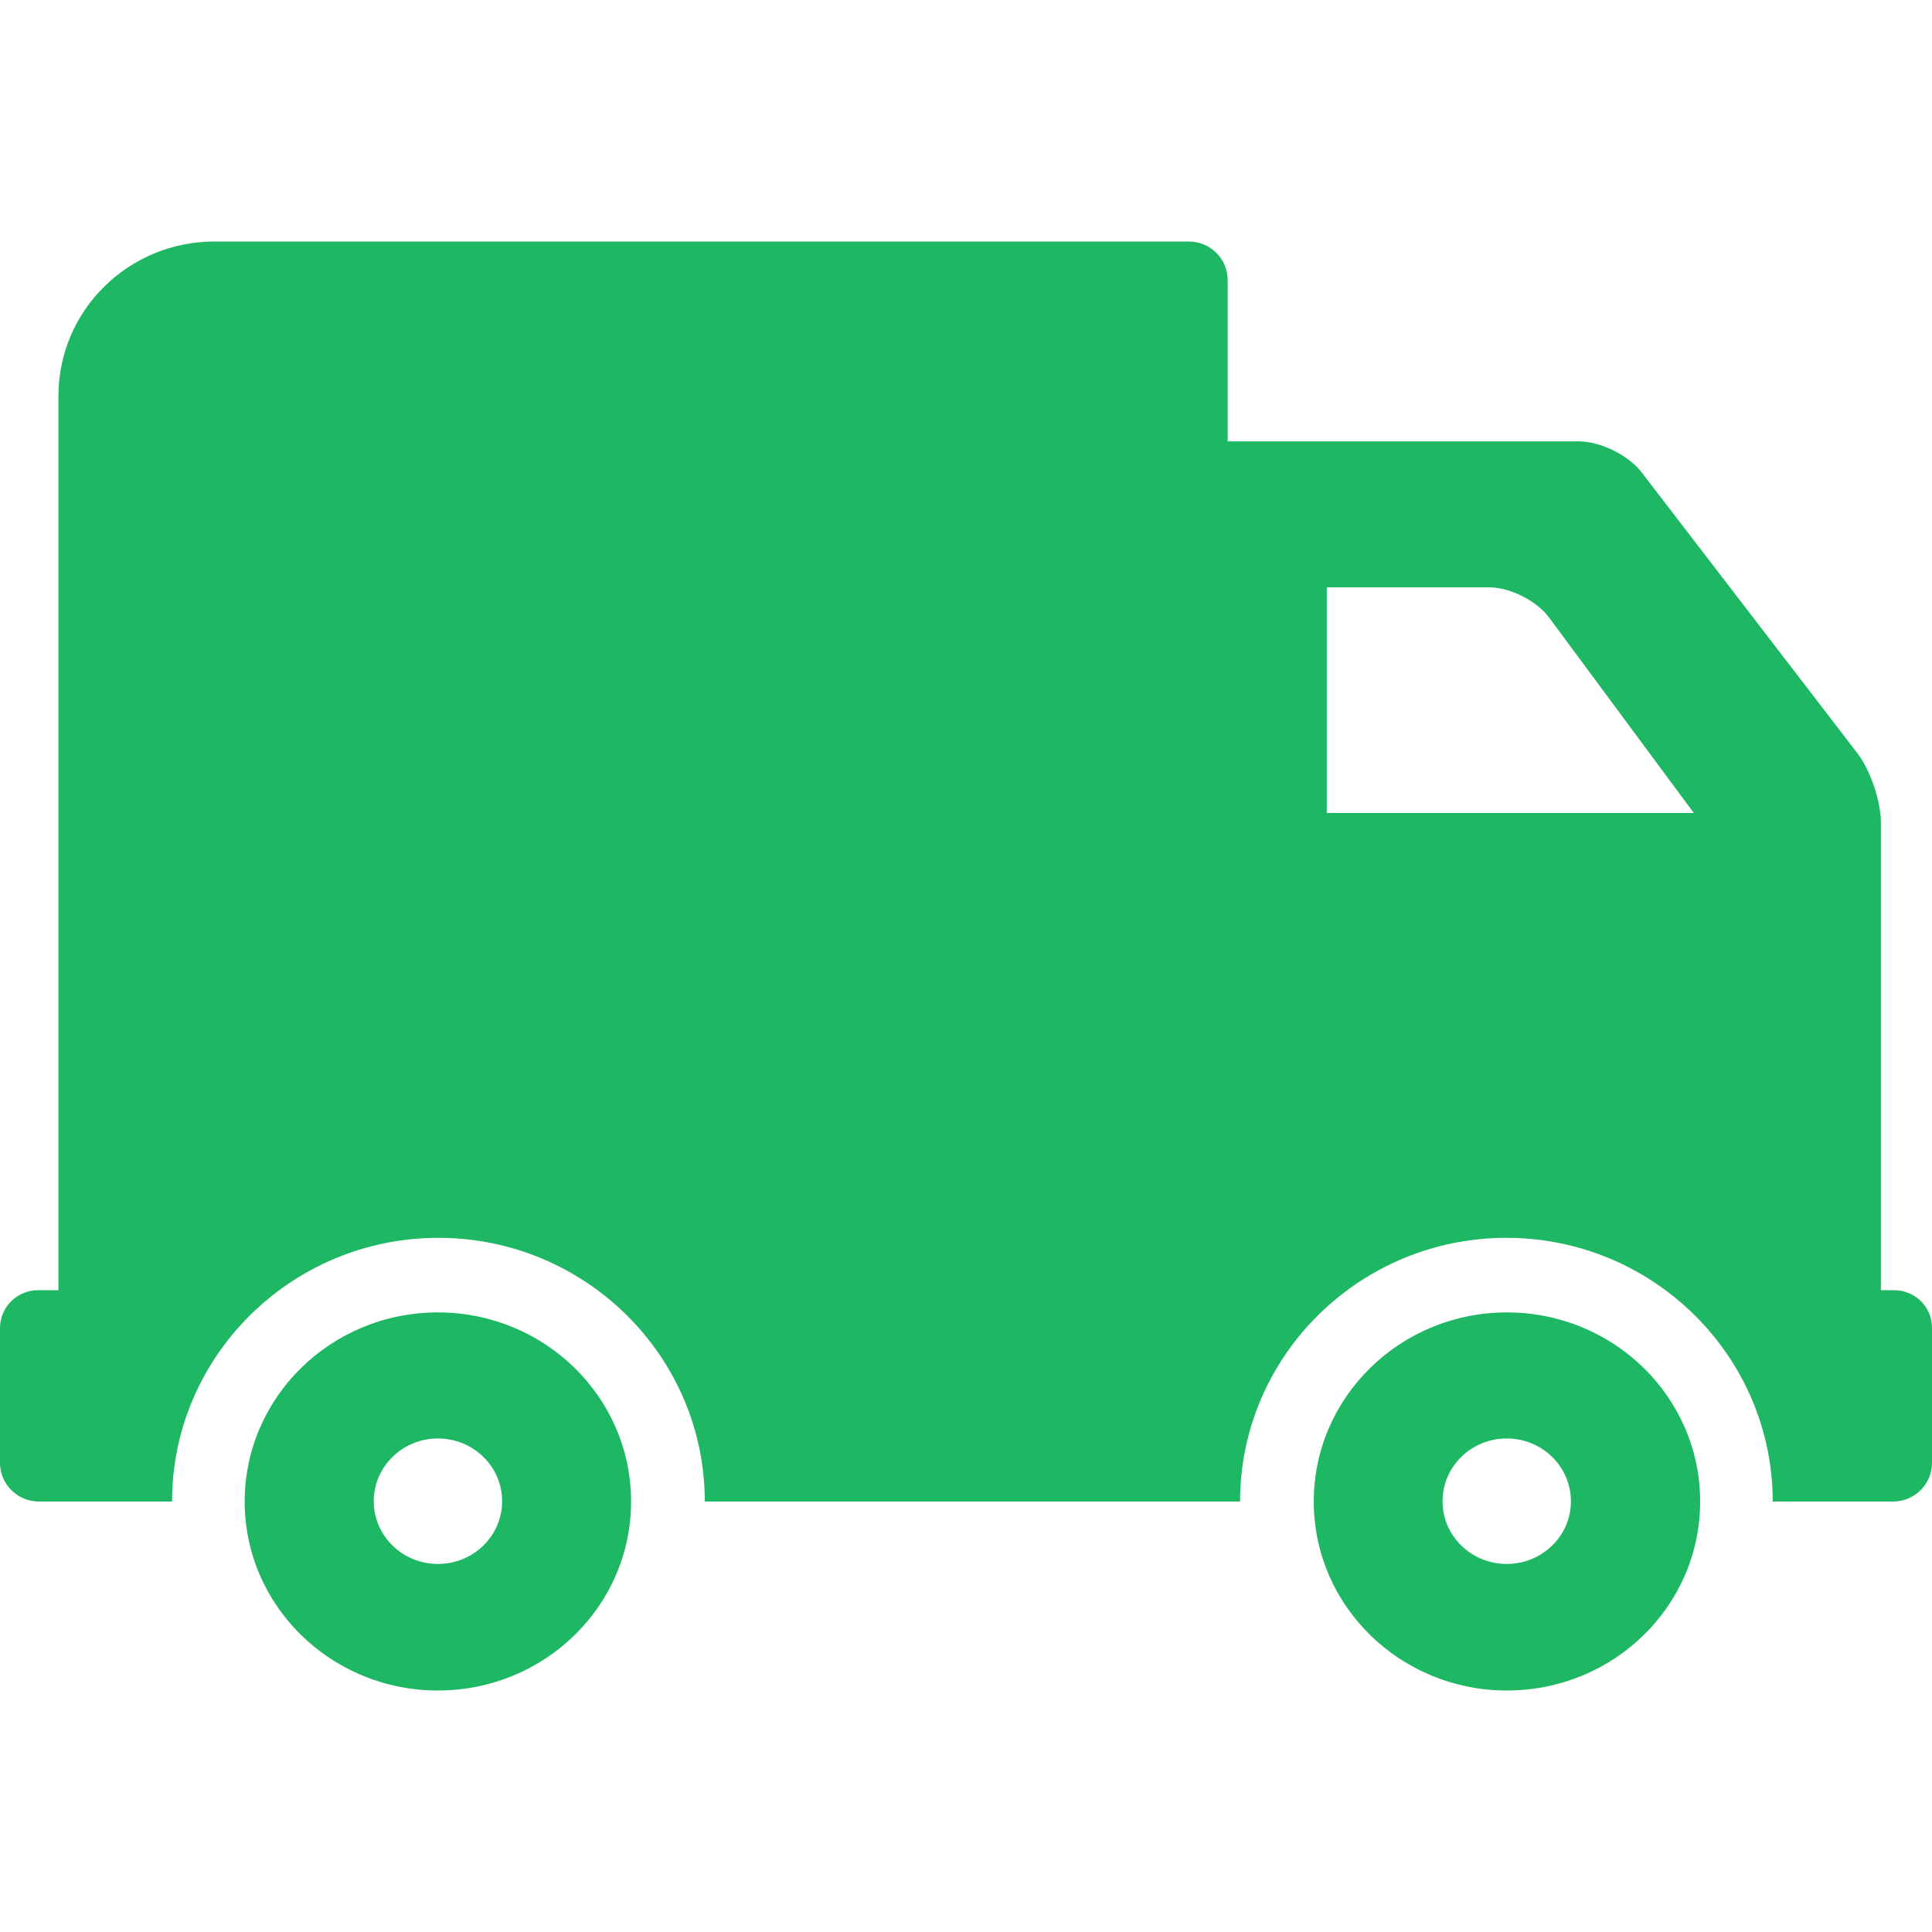 <svg width="20" height="20" viewBox="0 0 20 20" fill="none" xmlns="http://www.w3.org/2000/svg">
<path fill-rule="evenodd" clip-rule="evenodd" d="M19.607 13.356H19.471V8.516C19.471 8.295 19.363 7.974 19.228 7.798L16.992 4.887C16.857 4.712 16.567 4.569 16.343 4.569H12.709V2.9C12.709 2.679 12.529 2.5 12.306 2.5H2.22C1.328 2.5 0.605 3.215 0.605 4.098V13.356H0.395C0.177 13.356 0 13.531 0 13.747V15.144C0 15.364 0.181 15.544 0.403 15.544H1.781C1.781 14.038 3.018 12.814 4.538 12.814C6.059 12.814 7.296 14.039 7.296 15.544H12.837C12.837 14.038 14.074 12.814 15.594 12.814C17.114 12.814 18.351 14.039 18.351 15.544H19.596C19.82 15.544 20 15.364 20 15.144V13.747C20.002 13.531 19.825 13.356 19.607 13.356ZM13.735 8.416V6.08H15.416C15.628 6.08 15.903 6.217 16.031 6.386L17.534 8.416L13.735 8.416ZM2.533 15.544C2.533 14.463 3.428 13.586 4.533 13.586C5.638 13.586 6.533 14.463 6.533 15.544C6.533 16.625 5.638 17.5 4.533 17.5C3.428 17.5 2.533 16.625 2.533 15.544ZM3.869 15.541C3.869 15.899 4.167 16.19 4.533 16.19C4.901 16.19 5.198 15.899 5.198 15.541C5.198 15.182 4.901 14.891 4.533 14.891C4.167 14.891 3.869 15.182 3.869 15.541ZM13.6 15.544C13.6 14.463 14.495 13.586 15.599 13.586C16.705 13.586 17.6 14.463 17.6 15.544C17.6 16.625 16.705 17.5 15.599 17.5C14.495 17.5 13.6 16.625 13.6 15.544ZM14.933 15.541C14.933 15.899 15.23 16.19 15.597 16.19C15.964 16.19 16.263 15.899 16.262 15.541C16.262 15.182 15.964 14.891 15.597 14.891C15.23 14.891 14.933 15.182 14.933 15.541Z" fill="#1EB763"/>
</svg>
